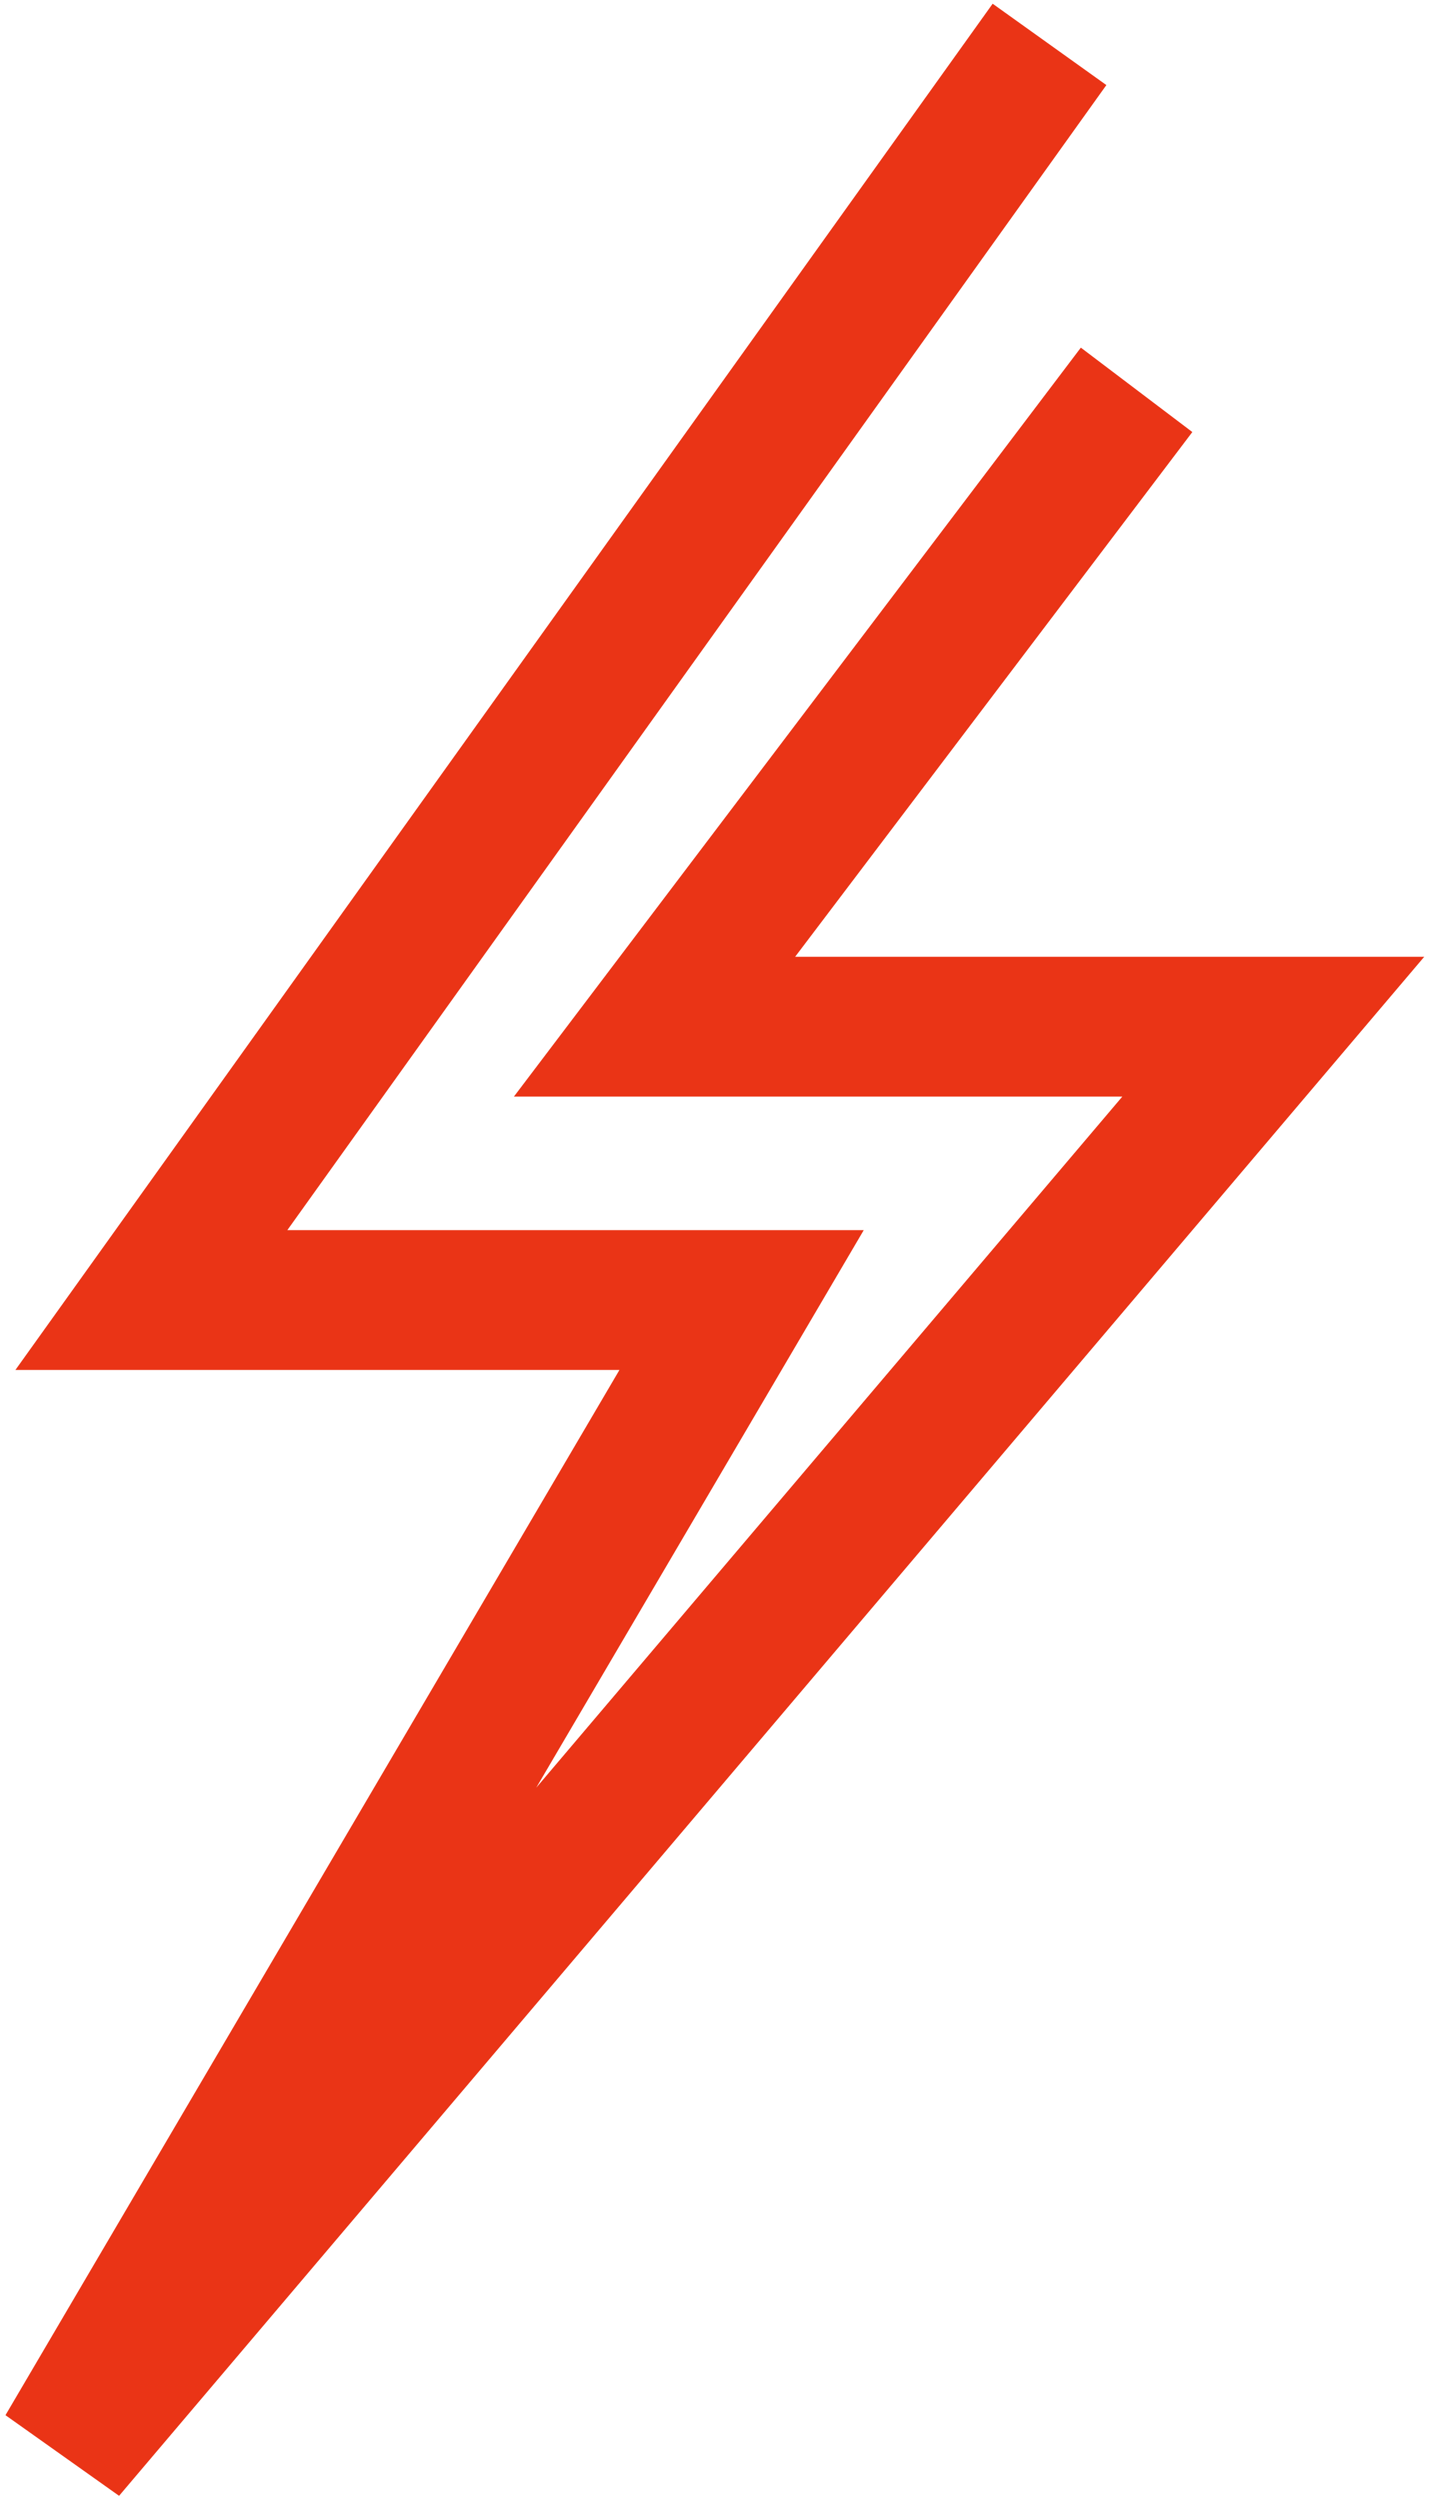 <svg xmlns="http://www.w3.org/2000/svg" xmlns:xlink="http://www.w3.org/1999/xlink" width="41.135" height="71.507" viewBox="0 0 41.135 71.507"><defs><clipPath id="clip-path"><rect id="Rectangle_1236" data-name="Rectangle 1236" width="41.135" height="71.507" fill="none" stroke="#707070" stroke-width="4"></rect></clipPath></defs><g id="Group_583" data-name="Group 583" transform="translate(-33 0)"><g id="Group_582" data-name="Group 582" transform="translate(33 0)" clip-path="url(#clip-path)"><path id="Path_1019" data-name="Path 1019" d="M30.123,1.338,4.431,37.254H21.315L1.982,70.164,36.524,29.435h-17.7L32.614,11.219" transform="translate(-0.101 -0.068)" fill="none" stroke="#ea3416" stroke-miterlimit="10" stroke-width="4"></path></g></g></svg>